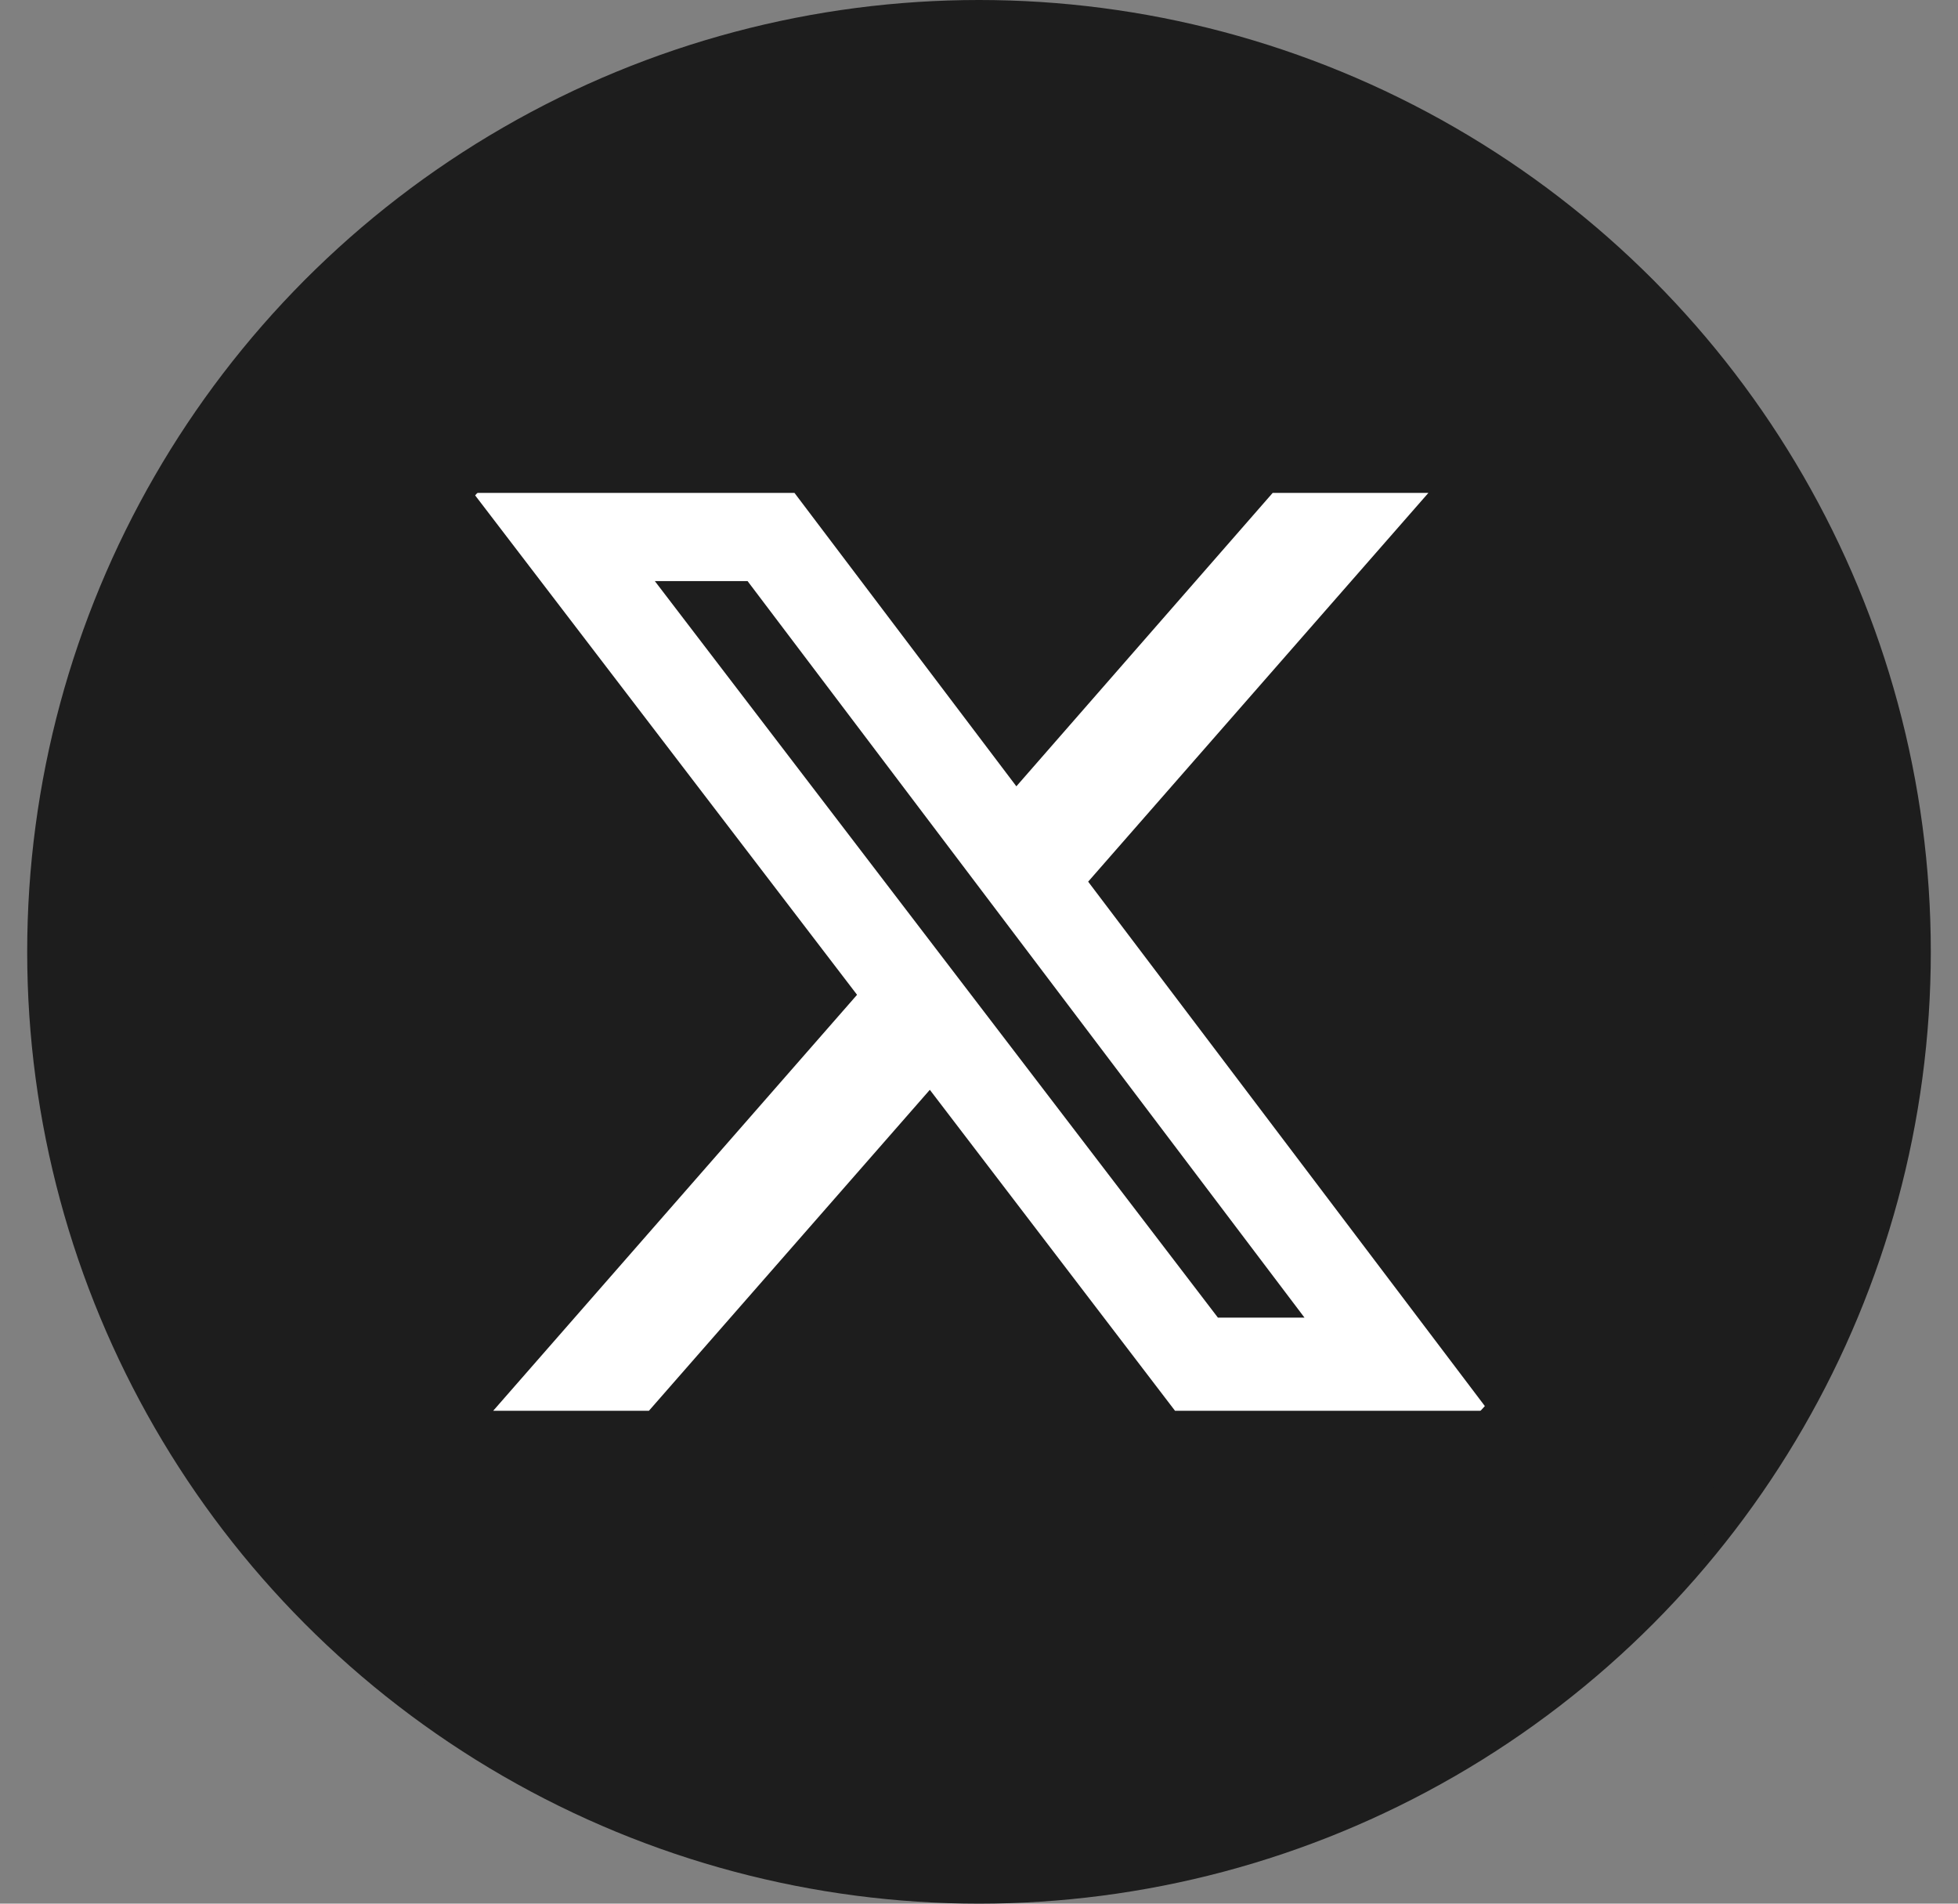 <?xml version="1.0" encoding="UTF-8"?> <svg xmlns="http://www.w3.org/2000/svg" width="36" height="35" viewBox="0 0 36 35" fill="none"><rect x="0" y="0" width="36" height="35" fill="#808080" stroke="none"/><circle cx="18" cy="17.5" r="17.5" fill="#1D1D1D"></circle><circle cx="18" cy="17.5" r="12.5" fill="white"></circle><path d="M8.357 4C6.23 4 4.5 5.73 4.5 7.857V27.143C4.5 29.27 6.23 31 8.357 31H27.643C29.77 31 31.5 29.27 31.5 27.143V7.857C31.5 5.73 29.77 4 27.643 4H8.357ZM26.263 9.062L20.007 16.21L27.366 25.938H21.604L17.096 20.037L11.931 25.938H9.068L15.758 18.29L8.701 9.062H14.607L18.687 14.457L23.4 9.062H26.263ZM23.985 24.226L13.745 10.684H12.04L22.393 24.226H23.979H23.985Z" fill="#1D1D1D"></path></svg> 